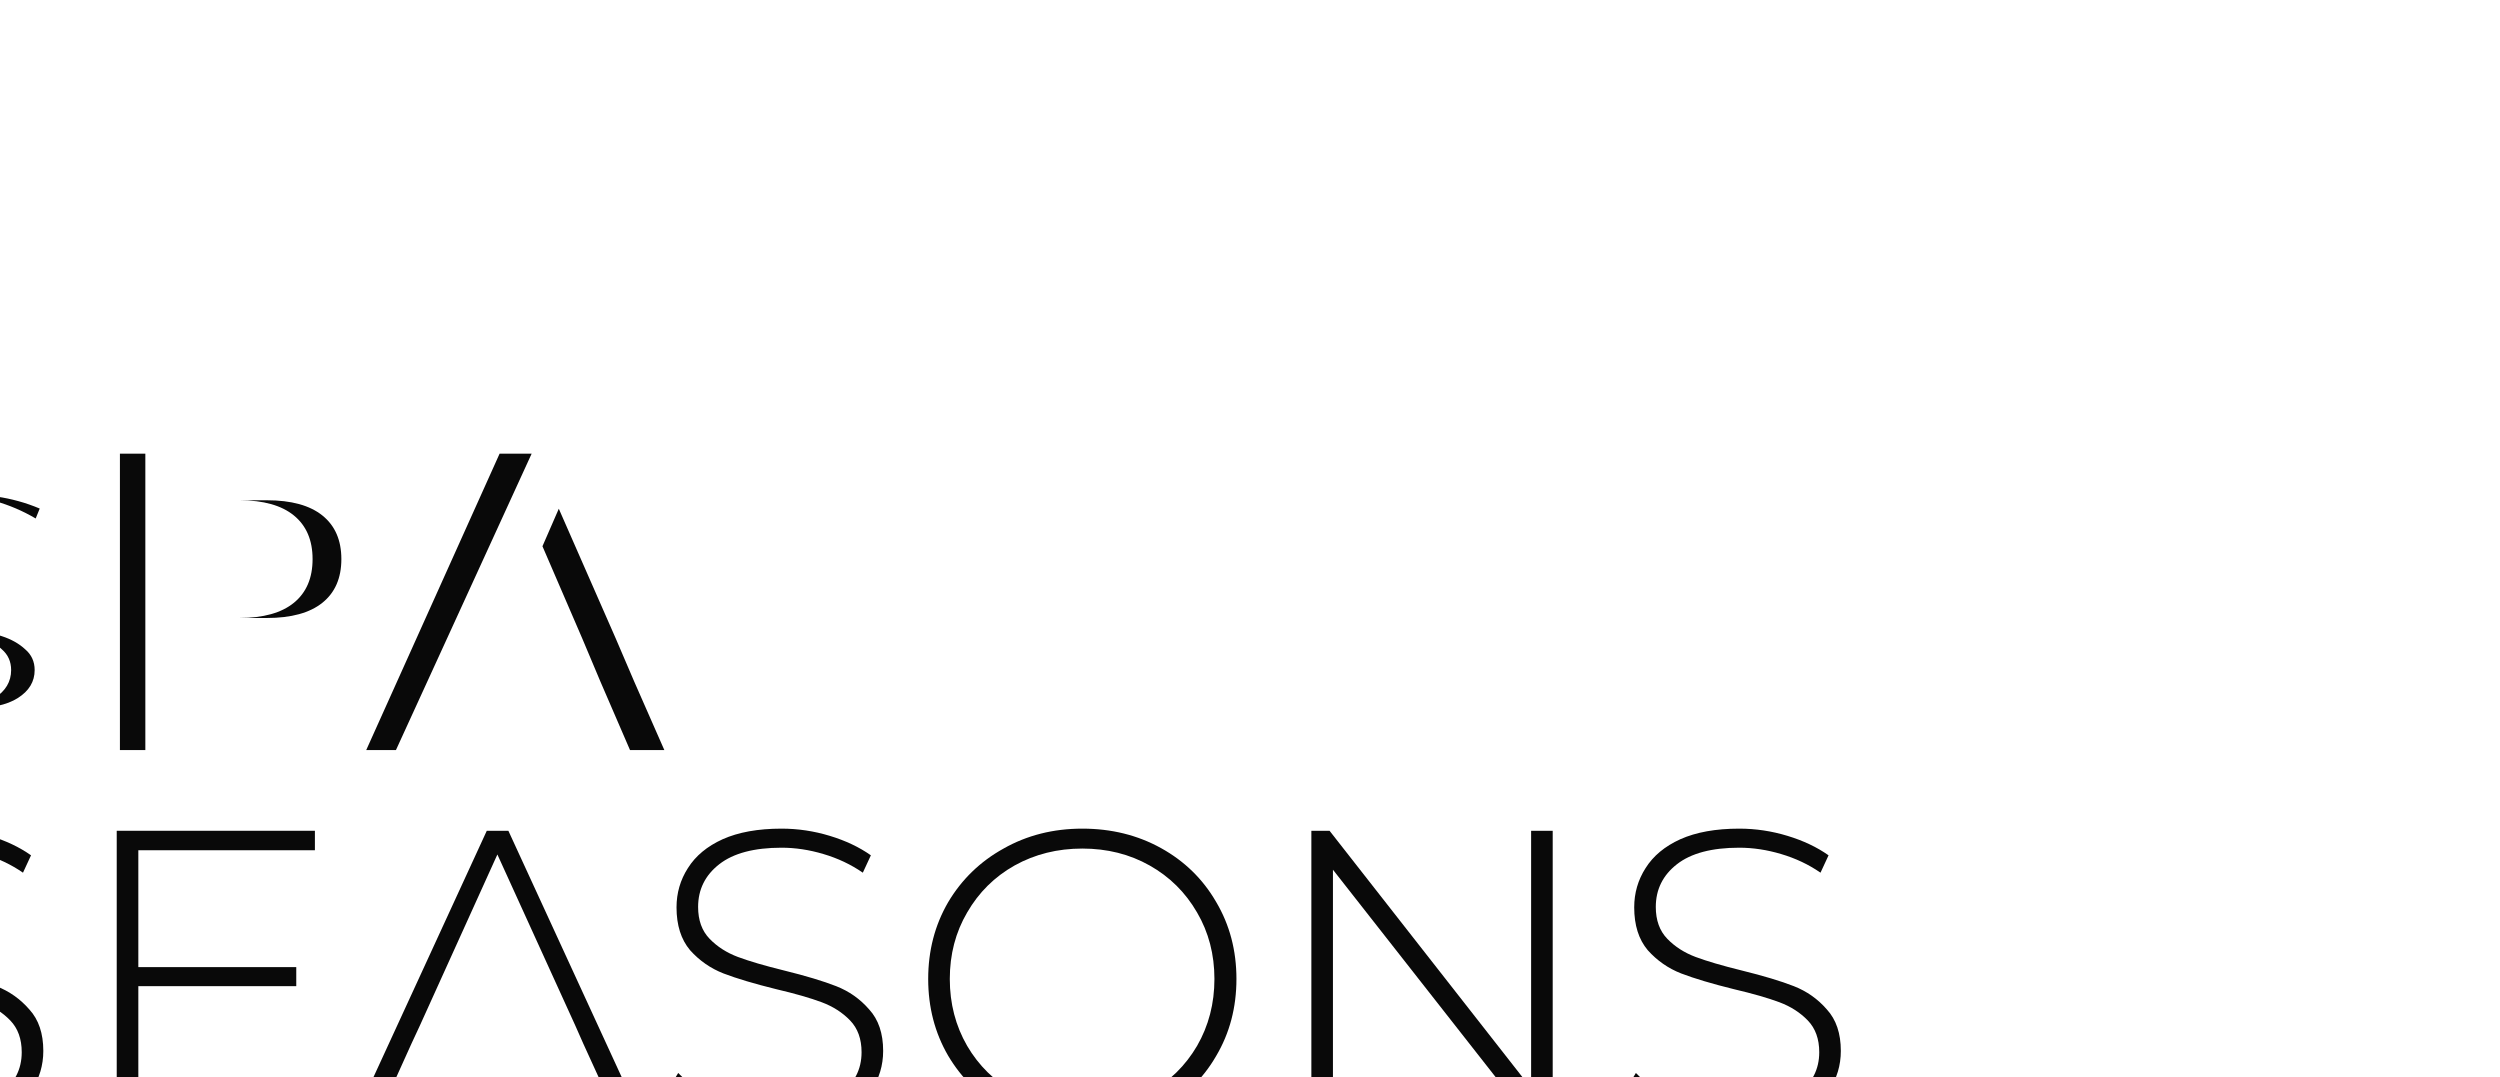 <?xml version="1.0" encoding="UTF-8"?> <svg xmlns="http://www.w3.org/2000/svg" width="123" height="53" viewBox="0 0 123 53" fill="none"> <g filter="url(#filter0_dddddd_513_18350)"> <path d="M28.312 34.448C27.243 34.448 26.222 34.267 25.25 33.906C24.292 33.531 23.542 33.052 23 32.469L23.479 31.677C23.993 32.219 24.68 32.663 25.542 33.01C26.417 33.344 27.333 33.51 28.291 33.51C29.68 33.51 30.729 33.246 31.437 32.719C32.146 32.191 32.5 31.503 32.5 30.656C32.5 30.003 32.312 29.483 31.937 29.094C31.562 28.705 31.097 28.406 30.541 28.198C29.986 27.99 29.236 27.774 28.291 27.552C27.222 27.288 26.361 27.031 25.708 26.781C25.069 26.531 24.521 26.149 24.062 25.636C23.618 25.108 23.396 24.406 23.396 23.531C23.396 22.823 23.583 22.177 23.958 21.594C24.333 20.997 24.903 20.524 25.667 20.177C26.444 19.83 27.41 19.656 28.562 19.656C29.368 19.656 30.16 19.774 30.937 20.011C31.715 20.247 32.389 20.566 32.958 20.969L32.562 21.823C31.979 21.42 31.333 21.115 30.625 20.906C29.93 20.698 29.243 20.594 28.562 20.594C27.215 20.594 26.194 20.865 25.5 21.406C24.805 21.948 24.458 22.649 24.458 23.511C24.458 24.163 24.646 24.684 25.021 25.073C25.396 25.462 25.861 25.76 26.417 25.969C26.972 26.177 27.729 26.399 28.687 26.635C29.757 26.899 30.611 27.156 31.25 27.406C31.889 27.656 32.43 28.038 32.875 28.552C33.333 29.052 33.562 29.733 33.562 30.594C33.562 31.302 33.368 31.948 32.979 32.531C32.604 33.114 32.021 33.58 31.229 33.927C30.437 34.274 29.465 34.448 28.312 34.448Z" fill="#090909"></path> <path d="M47.236 33.385V34.344H37.174V19.761H46.924V20.719H38.237V26.469H46.007V27.406H38.237V33.385H47.236Z" fill="#090909"></path> <path d="M69.632 34.448C68.563 34.448 67.542 34.267 66.57 33.906C65.611 33.531 64.861 33.052 64.32 32.469L64.799 31.677C65.313 32.219 66 32.663 66.861 33.01C67.736 33.344 68.653 33.51 69.611 33.51C71 33.51 72.049 33.246 72.757 32.719C73.465 32.191 73.82 31.503 73.82 30.656C73.82 30.003 73.632 29.483 73.257 29.094C72.882 28.705 72.417 28.406 71.861 28.198C71.306 27.99 70.556 27.774 69.611 27.552C68.542 27.288 67.681 27.031 67.028 26.781C66.389 26.531 65.841 26.149 65.382 25.636C64.938 25.108 64.716 24.406 64.716 23.531C64.716 22.823 64.903 22.177 65.278 21.594C65.653 20.997 66.222 20.524 66.986 20.177C67.764 19.83 68.729 19.656 69.882 19.656C70.688 19.656 71.479 19.774 72.257 20.011C73.035 20.247 73.708 20.566 74.278 20.969L73.882 21.823C73.299 21.42 72.653 21.115 71.945 20.906C71.25 20.698 70.563 20.594 69.882 20.594C68.535 20.594 67.514 20.865 66.82 21.406C66.125 21.948 65.778 22.649 65.778 23.511C65.778 24.163 65.966 24.684 66.341 25.073C66.716 25.462 67.181 25.76 67.736 25.969C68.292 26.177 69.049 26.399 70.007 26.635C71.077 26.899 71.931 27.156 72.57 27.406C73.208 27.656 73.75 28.038 74.195 28.552C74.653 29.052 74.882 29.733 74.882 30.594C74.882 31.302 74.688 31.948 74.299 32.531C73.924 33.114 73.34 33.58 72.549 33.927C71.757 34.274 70.785 34.448 69.632 34.448Z" fill="#090909"></path> <path d="M84.681 34.448C83.251 34.448 81.959 34.128 80.806 33.489C79.654 32.837 78.744 31.948 78.077 30.823C77.424 29.698 77.098 28.441 77.098 27.052C77.098 25.663 77.424 24.406 78.077 23.281C78.744 22.156 79.654 21.274 80.806 20.636C81.959 19.983 83.251 19.656 84.681 19.656C86.112 19.656 87.403 19.976 88.556 20.615C89.709 21.254 90.612 22.136 91.264 23.261C91.931 24.386 92.264 25.649 92.264 27.052C92.264 28.455 91.931 29.719 91.264 30.844C90.612 31.969 89.709 32.851 88.556 33.489C87.403 34.128 86.112 34.448 84.681 34.448ZM84.681 33.469C85.903 33.469 87.008 33.191 87.994 32.635C88.98 32.08 89.757 31.316 90.327 30.344C90.896 29.358 91.181 28.26 91.181 27.052C91.181 25.844 90.896 24.753 90.327 23.781C89.757 22.795 88.98 22.024 87.994 21.469C87.008 20.913 85.903 20.636 84.681 20.636C83.459 20.636 82.348 20.913 81.348 21.469C80.362 22.024 79.584 22.795 79.015 23.781C78.445 24.753 78.161 25.844 78.161 27.052C78.161 28.26 78.445 29.358 79.015 30.344C79.584 31.316 80.362 32.08 81.348 32.635C82.348 33.191 83.459 33.469 84.681 33.469Z" fill="#090909"></path> <path d="M107.824 19.761V34.344H106.949L97.012 21.677V34.344H95.95V19.761H96.845L106.762 32.427V19.761H107.824Z" fill="#090909"></path> <path d="M116.75 34.448C115.681 34.448 114.66 34.267 113.688 33.906C112.729 33.531 111.979 33.052 111.438 32.469L111.917 31.677C112.431 32.219 113.118 32.663 113.979 33.01C114.854 33.344 115.771 33.51 116.729 33.51C118.118 33.51 119.167 33.246 119.875 32.719C120.583 32.191 120.938 31.503 120.938 30.656C120.938 30.003 120.75 29.483 120.375 29.094C120 28.705 119.535 28.406 118.979 28.198C118.424 27.99 117.674 27.774 116.729 27.552C115.66 27.288 114.799 27.031 114.146 26.781C113.507 26.531 112.959 26.149 112.5 25.636C112.056 25.108 111.834 24.406 111.834 23.531C111.834 22.823 112.021 22.177 112.396 21.594C112.771 20.997 113.34 20.524 114.104 20.177C114.882 19.83 115.847 19.656 117 19.656C117.806 19.656 118.597 19.774 119.375 20.011C120.153 20.247 120.826 20.566 121.396 20.969L121 21.823C120.417 21.42 119.771 21.115 119.063 20.906C118.368 20.698 117.681 20.594 117 20.594C115.653 20.594 114.632 20.865 113.938 21.406C113.243 21.948 112.896 22.649 112.896 23.511C112.896 24.163 113.084 24.684 113.459 25.073C113.834 25.462 114.299 25.76 114.854 25.969C115.41 26.177 116.167 26.399 117.125 26.635C118.195 26.899 119.049 27.156 119.688 27.406C120.326 27.656 120.868 28.038 121.313 28.552C121.771 29.052 122 29.733 122 30.594C122 31.302 121.806 31.948 121.417 32.531C121.042 33.114 120.458 33.58 119.667 33.927C118.875 34.274 117.903 34.448 116.75 34.448Z" fill="#090909"></path> <path d="M51.673 30.239L49.819 34.344H48.673L55.381 19.761H56.443L63.151 34.344H62.006L60.131 30.239L59.735 29.344L55.902 20.927L52.089 29.344L51.673 30.239Z" fill="#090909"></path> </g> <g filter="url(#filter1_dddddd_513_18350)"> <path fill-rule="evenodd" clip-rule="evenodd" d="M29.295 15.987C28.346 15.944 27.422 15.788 26.523 15.521C25.463 15.201 24.622 14.778 24 14.25L24.716 12.671C24.435 12.509 24.176 12.334 23.938 12.146L23 14.25C23.611 14.777 24.438 15.201 25.479 15.521C26.535 15.84 27.625 16 28.75 16C28.936 16 29.117 15.996 29.295 15.987ZM30.274 3.25C30.067 3.25 29.869 3.257 29.681 3.27C30.172 3.307 30.674 3.398 31.187 3.542C31.882 3.736 32.548 4.021 33.187 4.396L33.385 3.908C33.041 3.763 32.689 3.64 32.331 3.542C31.624 3.347 30.939 3.25 30.274 3.25ZM26.989 1.583C27.756 1.253 28.666 1.063 29.719 1.013C29.542 1.004 29.365 1 29.187 1C27.91 1 26.826 1.194 25.937 1.583C25.062 1.972 24.403 2.5 23.958 3.167C23.528 3.819 23.312 4.549 23.312 5.354C23.312 6.312 23.555 7.076 24.042 7.646C24.542 8.201 25.132 8.611 25.812 8.875C26.507 9.139 27.41 9.403 28.521 9.667C29.312 9.861 29.937 10.035 30.396 10.187C30.854 10.34 31.229 10.555 31.521 10.833C31.826 11.097 31.979 11.437 31.979 11.854C31.979 12.423 31.708 12.882 31.166 13.229C30.735 13.513 30.118 13.681 29.315 13.732C29.493 13.744 29.672 13.75 29.85 13.75C30.953 13.75 31.772 13.576 32.309 13.229C32.86 12.882 33.136 12.424 33.136 11.854C33.136 11.438 32.98 11.097 32.67 10.833C32.373 10.556 31.991 10.34 31.525 10.188C31.059 10.035 30.423 9.861 29.617 9.667C28.487 9.403 27.568 9.139 26.862 8.875C26.169 8.611 25.569 8.201 25.06 7.646C24.565 7.076 24.318 6.313 24.318 5.354C24.318 4.549 24.537 3.819 24.975 3.167C25.427 2.5 26.099 1.972 26.989 1.583ZM38.582 1.208V15.791H37.331V1.208H38.582ZM44.559 9.292C45.761 9.292 46.672 9.042 47.294 8.542C47.916 8.042 48.226 7.326 48.226 6.396C48.226 5.465 47.916 4.75 47.294 4.25C46.672 3.75 45.761 3.5 44.559 3.5H43.222C44.395 3.502 45.285 3.752 45.893 4.25C46.504 4.75 46.81 5.465 46.81 6.396C46.81 7.326 46.504 8.042 45.893 8.542C45.282 9.042 44.386 9.292 43.206 9.292H41.337V9.292H44.559ZM50.911 15.791L57.588 1.208H56.011L49.449 15.791H50.911ZM64.117 15.791L62.633 12.417L61.722 10.292L58.924 3.917L58.12 5.763L60.074 10.291L60.969 12.416L62.428 15.791H64.117Z" fill="#090909"></path> </g> <defs> <filter id="filter0_dddddd_513_18350" x="0.468" y="19.467" width="121.64" height="33.091" filterUnits="userSpaceOnUse" color-interpolation-filters="sRGB"> <feFlood flood-opacity="0" result="BackgroundImageFix"></feFlood> <feColorMatrix in="SourceAlpha" type="matrix" values="0 0 0 0 0 0 0 0 0 0 0 0 0 0 0 0 0 0 127 0" result="hardAlpha"></feColorMatrix> <feOffset dx="-0.249" dy="0.168"></feOffset> <feGaussianBlur stdDeviation="0.178"></feGaussianBlur> <feColorMatrix type="matrix" values="0 0 0 0 0 0 0 0 0 0 0 0 0 0 0 0 0 0 0.01 0"></feColorMatrix> <feBlend mode="normal" in2="BackgroundImageFix" result="effect1_dropShadow_513_18350"></feBlend> <feColorMatrix in="SourceAlpha" type="matrix" values="0 0 0 0 0 0 0 0 0 0 0 0 0 0 0 0 0 0 127 0" result="hardAlpha"></feColorMatrix> <feOffset dx="-1.098" dy="0.737"></feOffset> <feGaussianBlur stdDeviation="0.369"></feGaussianBlur> <feColorMatrix type="matrix" values="0 0 0 0 0 0 0 0 0 0 0 0 0 0 0 0 0 0 0.016 0"></feColorMatrix> <feBlend mode="normal" in2="effect1_dropShadow_513_18350" result="effect2_dropShadow_513_18350"></feBlend> <feColorMatrix in="SourceAlpha" type="matrix" values="0 0 0 0 0 0 0 0 0 0 0 0 0 0 0 0 0 0 127 0" result="hardAlpha"></feColorMatrix> <feOffset dx="-2.694" dy="1.81"></feOffset> <feGaussianBlur stdDeviation="0.736"></feGaussianBlur> <feColorMatrix type="matrix" values="0 0 0 0 0 0 0 0 0 0 0 0 0 0 0 0 0 0 0.02 0"></feColorMatrix> <feBlend mode="normal" in2="effect2_dropShadow_513_18350" result="effect3_dropShadow_513_18350"></feBlend> <feColorMatrix in="SourceAlpha" type="matrix" values="0 0 0 0 0 0 0 0 0 0 0 0 0 0 0 0 0 0 127 0" result="hardAlpha"></feColorMatrix> <feOffset dx="-5.189" dy="3.485"></feOffset> <feGaussianBlur stdDeviation="1.443"></feGaussianBlur> <feColorMatrix type="matrix" values="0 0 0 0 0 0 0 0 0 0 0 0 0 0 0 0 0 0 0.024 0"></feColorMatrix> <feBlend mode="normal" in2="effect3_dropShadow_513_18350" result="effect4_dropShadow_513_18350"></feBlend> <feColorMatrix in="SourceAlpha" type="matrix" values="0 0 0 0 0 0 0 0 0 0 0 0 0 0 0 0 0 0 127 0" result="hardAlpha"></feColorMatrix> <feOffset dx="-8.731" dy="5.865"></feOffset> <feGaussianBlur stdDeviation="2.654"></feGaussianBlur> <feColorMatrix type="matrix" values="0 0 0 0 0 0 0 0 0 0 0 0 0 0 0 0 0 0 0.03 0"></feColorMatrix> <feBlend mode="normal" in2="effect4_dropShadow_513_18350" result="effect5_dropShadow_513_18350"></feBlend> <feColorMatrix in="SourceAlpha" type="matrix" values="0 0 0 0 0 0 0 0 0 0 0 0 0 0 0 0 0 0 127 0" result="hardAlpha"></feColorMatrix> <feOffset dx="-13.47" dy="9.048"></feOffset> <feGaussianBlur stdDeviation="4.531"></feGaussianBlur> <feColorMatrix type="matrix" values="0 0 0 0 0 0 0 0 0 0 0 0 0 0 0 0 0 0 0.04 0"></feColorMatrix> <feBlend mode="normal" in2="effect5_dropShadow_513_18350" result="effect6_dropShadow_513_18350"></feBlend> <feBlend mode="normal" in="SourceGraphic" in2="effect6_dropShadow_513_18350" result="shape"></feBlend> </filter> <filter id="filter1_dddddd_513_18350" x="0.468" y="0.811" width="63.757" height="33.299" filterUnits="userSpaceOnUse" color-interpolation-filters="sRGB"> <feFlood flood-opacity="0" result="BackgroundImageFix"></feFlood> <feColorMatrix in="SourceAlpha" type="matrix" values="0 0 0 0 0 0 0 0 0 0 0 0 0 0 0 0 0 0 127 0" result="hardAlpha"></feColorMatrix> <feOffset dx="-0.249" dy="0.168"></feOffset> <feGaussianBlur stdDeviation="0.178"></feGaussianBlur> <feColorMatrix type="matrix" values="0 0 0 0 0 0 0 0 0 0 0 0 0 0 0 0 0 0 0.01 0"></feColorMatrix> <feBlend mode="normal" in2="BackgroundImageFix" result="effect1_dropShadow_513_18350"></feBlend> <feColorMatrix in="SourceAlpha" type="matrix" values="0 0 0 0 0 0 0 0 0 0 0 0 0 0 0 0 0 0 127 0" result="hardAlpha"></feColorMatrix> <feOffset dx="-1.098" dy="0.737"></feOffset> <feGaussianBlur stdDeviation="0.369"></feGaussianBlur> <feColorMatrix type="matrix" values="0 0 0 0 0 0 0 0 0 0 0 0 0 0 0 0 0 0 0.016 0"></feColorMatrix> <feBlend mode="normal" in2="effect1_dropShadow_513_18350" result="effect2_dropShadow_513_18350"></feBlend> <feColorMatrix in="SourceAlpha" type="matrix" values="0 0 0 0 0 0 0 0 0 0 0 0 0 0 0 0 0 0 127 0" result="hardAlpha"></feColorMatrix> <feOffset dx="-2.694" dy="1.81"></feOffset> <feGaussianBlur stdDeviation="0.736"></feGaussianBlur> <feColorMatrix type="matrix" values="0 0 0 0 0 0 0 0 0 0 0 0 0 0 0 0 0 0 0.02 0"></feColorMatrix> <feBlend mode="normal" in2="effect2_dropShadow_513_18350" result="effect3_dropShadow_513_18350"></feBlend> <feColorMatrix in="SourceAlpha" type="matrix" values="0 0 0 0 0 0 0 0 0 0 0 0 0 0 0 0 0 0 127 0" result="hardAlpha"></feColorMatrix> <feOffset dx="-5.189" dy="3.485"></feOffset> <feGaussianBlur stdDeviation="1.443"></feGaussianBlur> <feColorMatrix type="matrix" values="0 0 0 0 0 0 0 0 0 0 0 0 0 0 0 0 0 0 0.024 0"></feColorMatrix> <feBlend mode="normal" in2="effect3_dropShadow_513_18350" result="effect4_dropShadow_513_18350"></feBlend> <feColorMatrix in="SourceAlpha" type="matrix" values="0 0 0 0 0 0 0 0 0 0 0 0 0 0 0 0 0 0 127 0" result="hardAlpha"></feColorMatrix> <feOffset dx="-8.731" dy="5.865"></feOffset> <feGaussianBlur stdDeviation="2.654"></feGaussianBlur> <feColorMatrix type="matrix" values="0 0 0 0 0 0 0 0 0 0 0 0 0 0 0 0 0 0 0.03 0"></feColorMatrix> <feBlend mode="normal" in2="effect4_dropShadow_513_18350" result="effect5_dropShadow_513_18350"></feBlend> <feColorMatrix in="SourceAlpha" type="matrix" values="0 0 0 0 0 0 0 0 0 0 0 0 0 0 0 0 0 0 127 0" result="hardAlpha"></feColorMatrix> <feOffset dx="-13.47" dy="9.048"></feOffset> <feGaussianBlur stdDeviation="4.531"></feGaussianBlur> <feColorMatrix type="matrix" values="0 0 0 0 0 0 0 0 0 0 0 0 0 0 0 0 0 0 0.04 0"></feColorMatrix> <feBlend mode="normal" in2="effect5_dropShadow_513_18350" result="effect6_dropShadow_513_18350"></feBlend> <feBlend mode="normal" in="SourceGraphic" in2="effect6_dropShadow_513_18350" result="shape"></feBlend> </filter> </defs> </svg> 